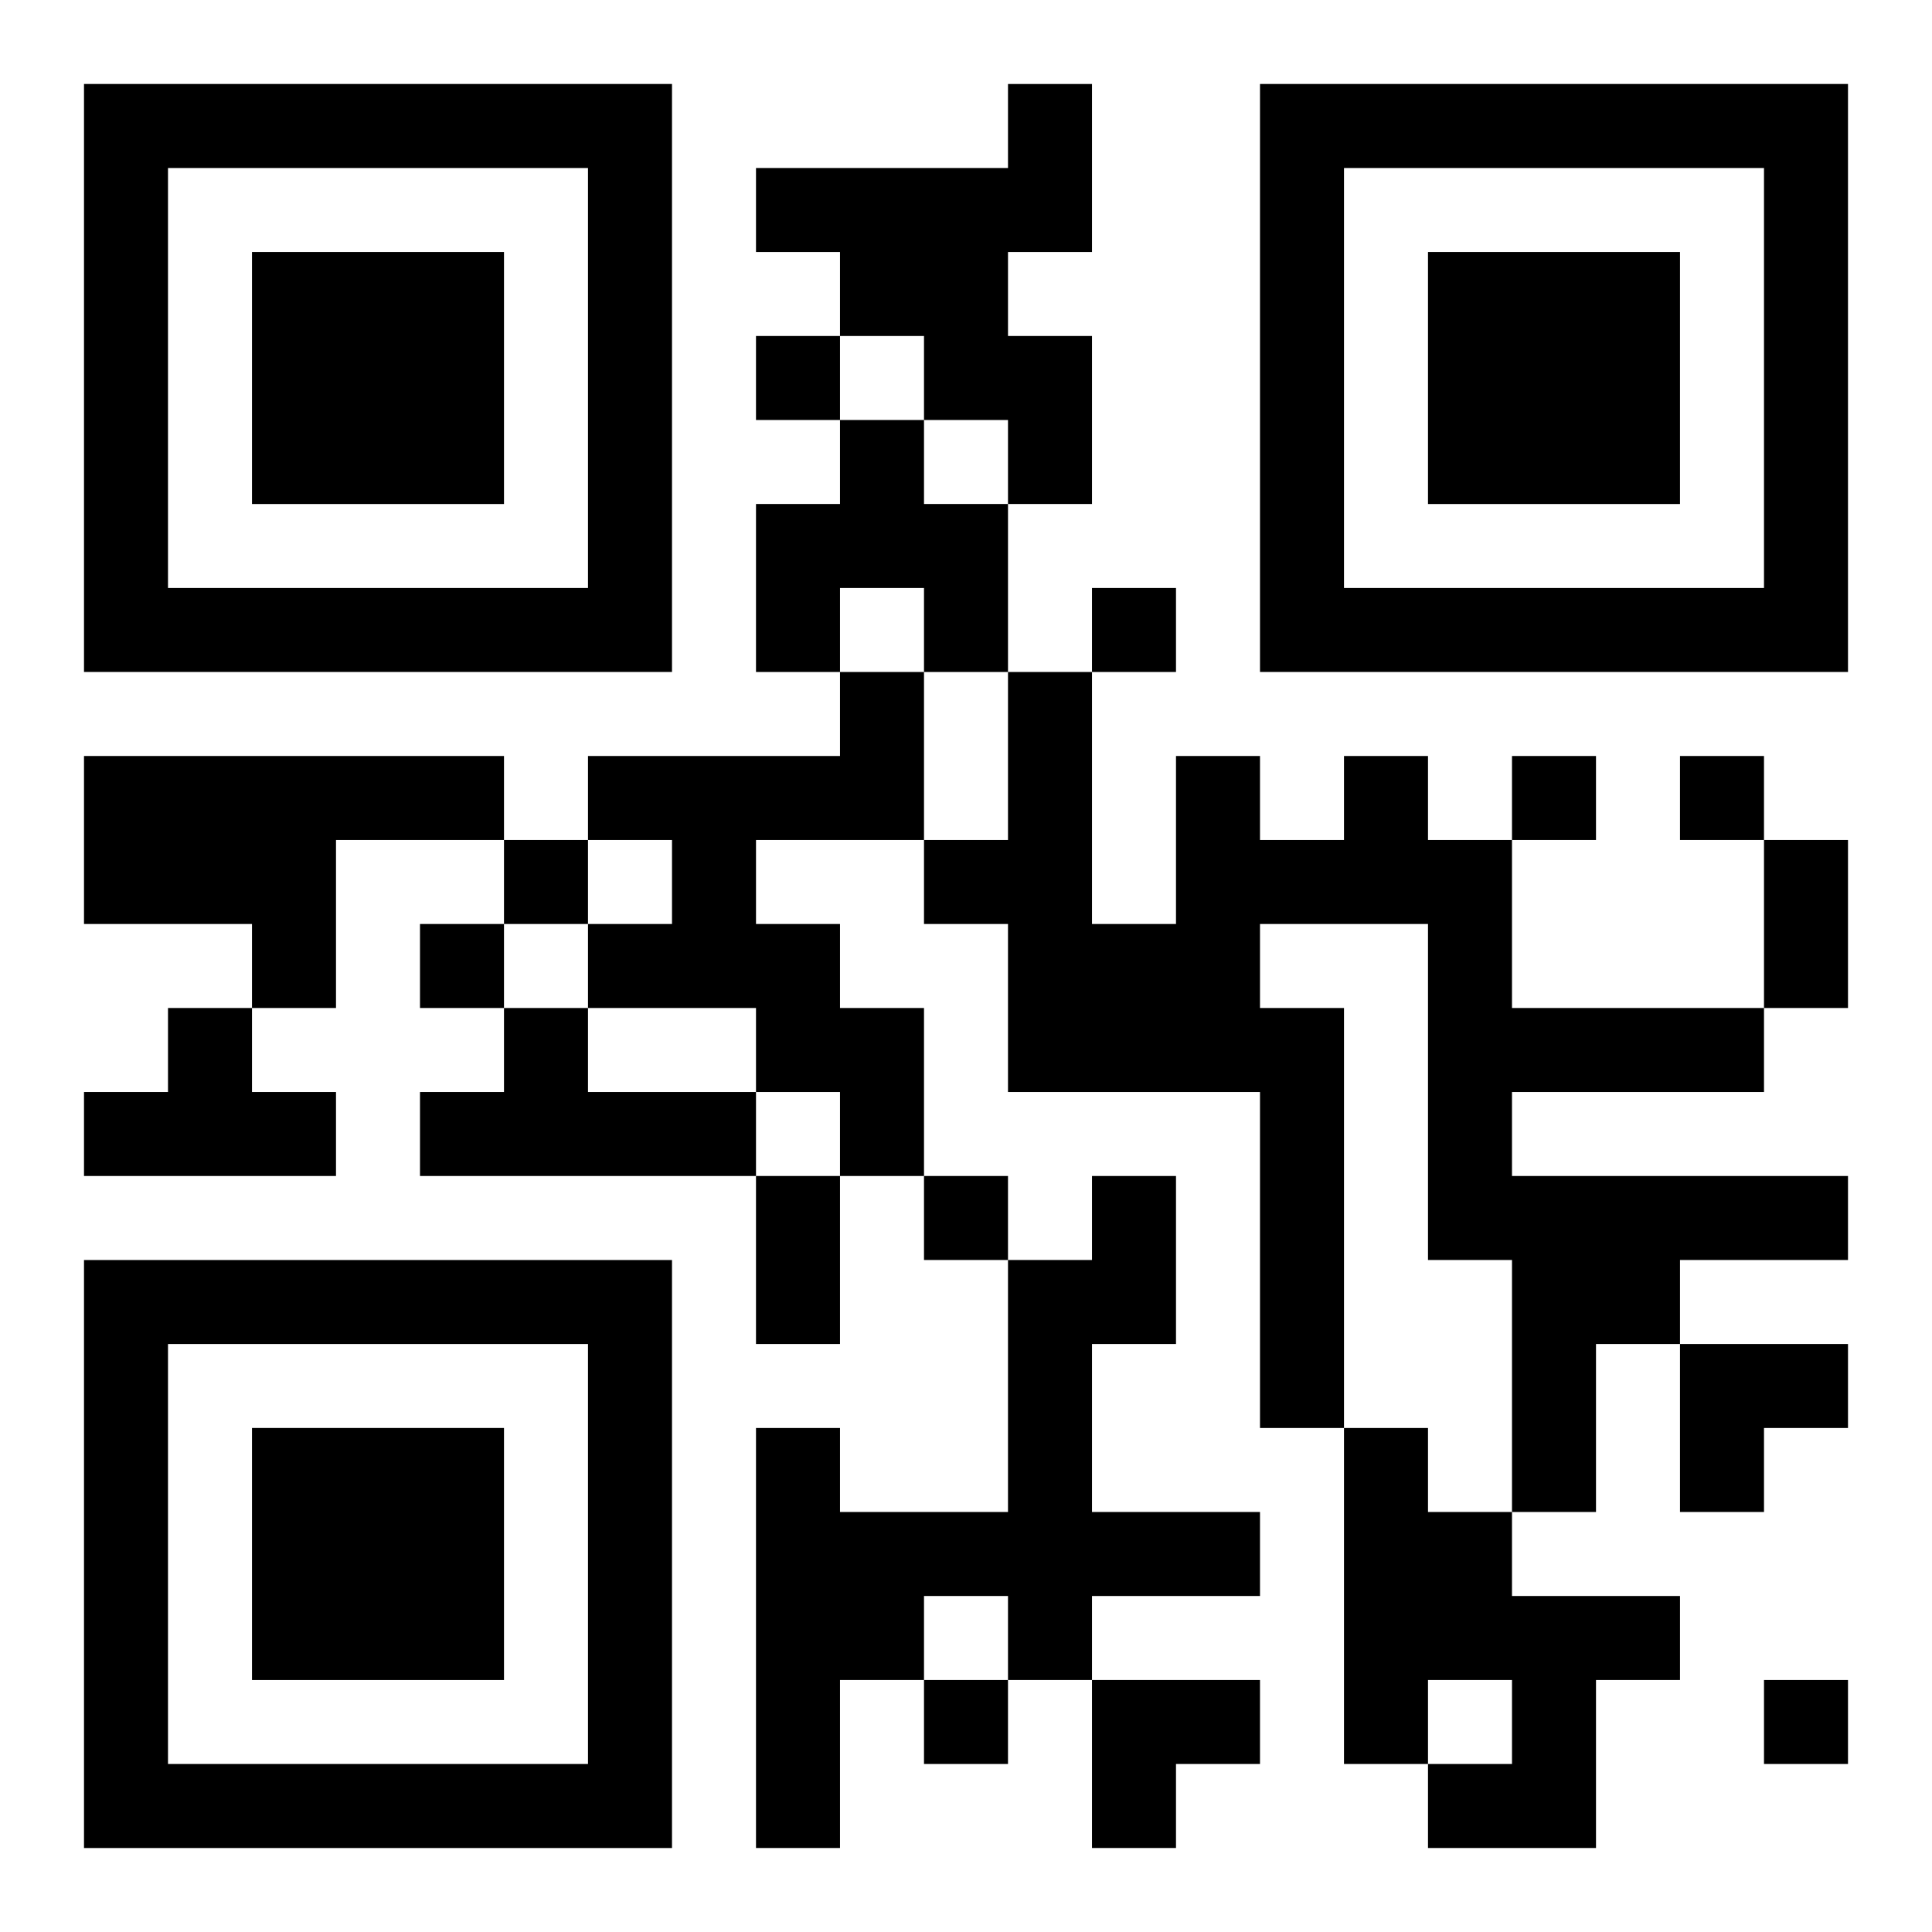 <?xml version="1.0" encoding="UTF-8"?>
<svg width="250" height="250" baseProfile="full" version="1.1" viewBox="-1 -1 23 23" xmlns="http://www.w3.org/2000/svg" xmlns:xlink="http://www.w3.org/1999/xlink"><symbol id="a"><path d="m0 7v7h7v-7h-7zm1 1h5v5h-5v-5zm1 1v3h3v-3h-3z"/></symbol><use y="-7" xlink:href="#a"/><use y="7" xlink:href="#a"/><use x="14" y="-7" xlink:href="#a"/><path d="m11 0h1v2h-1v1h1v2h-1v-1h-1v-1h-1v-1h-1v-1h3v-1m-2 4h1v1h1v2h-1v-1h-1v1h-1v-2h1v-1m0 3h1v2h-2v1h1v1h1v2h-1v-1h-1v-1h-2v-1h1v-1h-1v-1h3v-1m-9 1h5v1h-2v2h-1v-1h-2v-2m15 0h1v1h1v2h3v1h-3v1h4v1h-2v1h-1v2h-1v-3h-1v-4h-2v1h1v5h-1v-4h-3v-2h-1v-1h1v-2h1v3h1v-2h1v1h1v-1m-14 3h1v1h1v1h-3v-1h1v-1m4 0h1v1h2v1h-4v-1h1v-1m7 2h1v2h-1v2h2v1h-2v1h-1v-1h-1v1h-1v2h-1v-5h1v1h2v-3h1v-1m3 3h1v1h1v1h2v1h-1v2h-2v-1h1v-1h-1v1h-1v-4m-7-13v1h1v-1h-1m4 3v1h1v-1h-1m5 2v1h1v-1h-1m2 0v1h1v-1h-1m-14 1v1h1v-1h-1m-1 1v1h1v-1h-1m6 3v1h1v-1h-1m0 6v1h1v-1h-1m10 0v1h1v-1h-1m0-10h1v2h-1v-2m-12 4h1v2h-1v-2m11 2h2v1h-1v1h-1zm-7 4h2v1h-1v1h-1z"/></svg>
